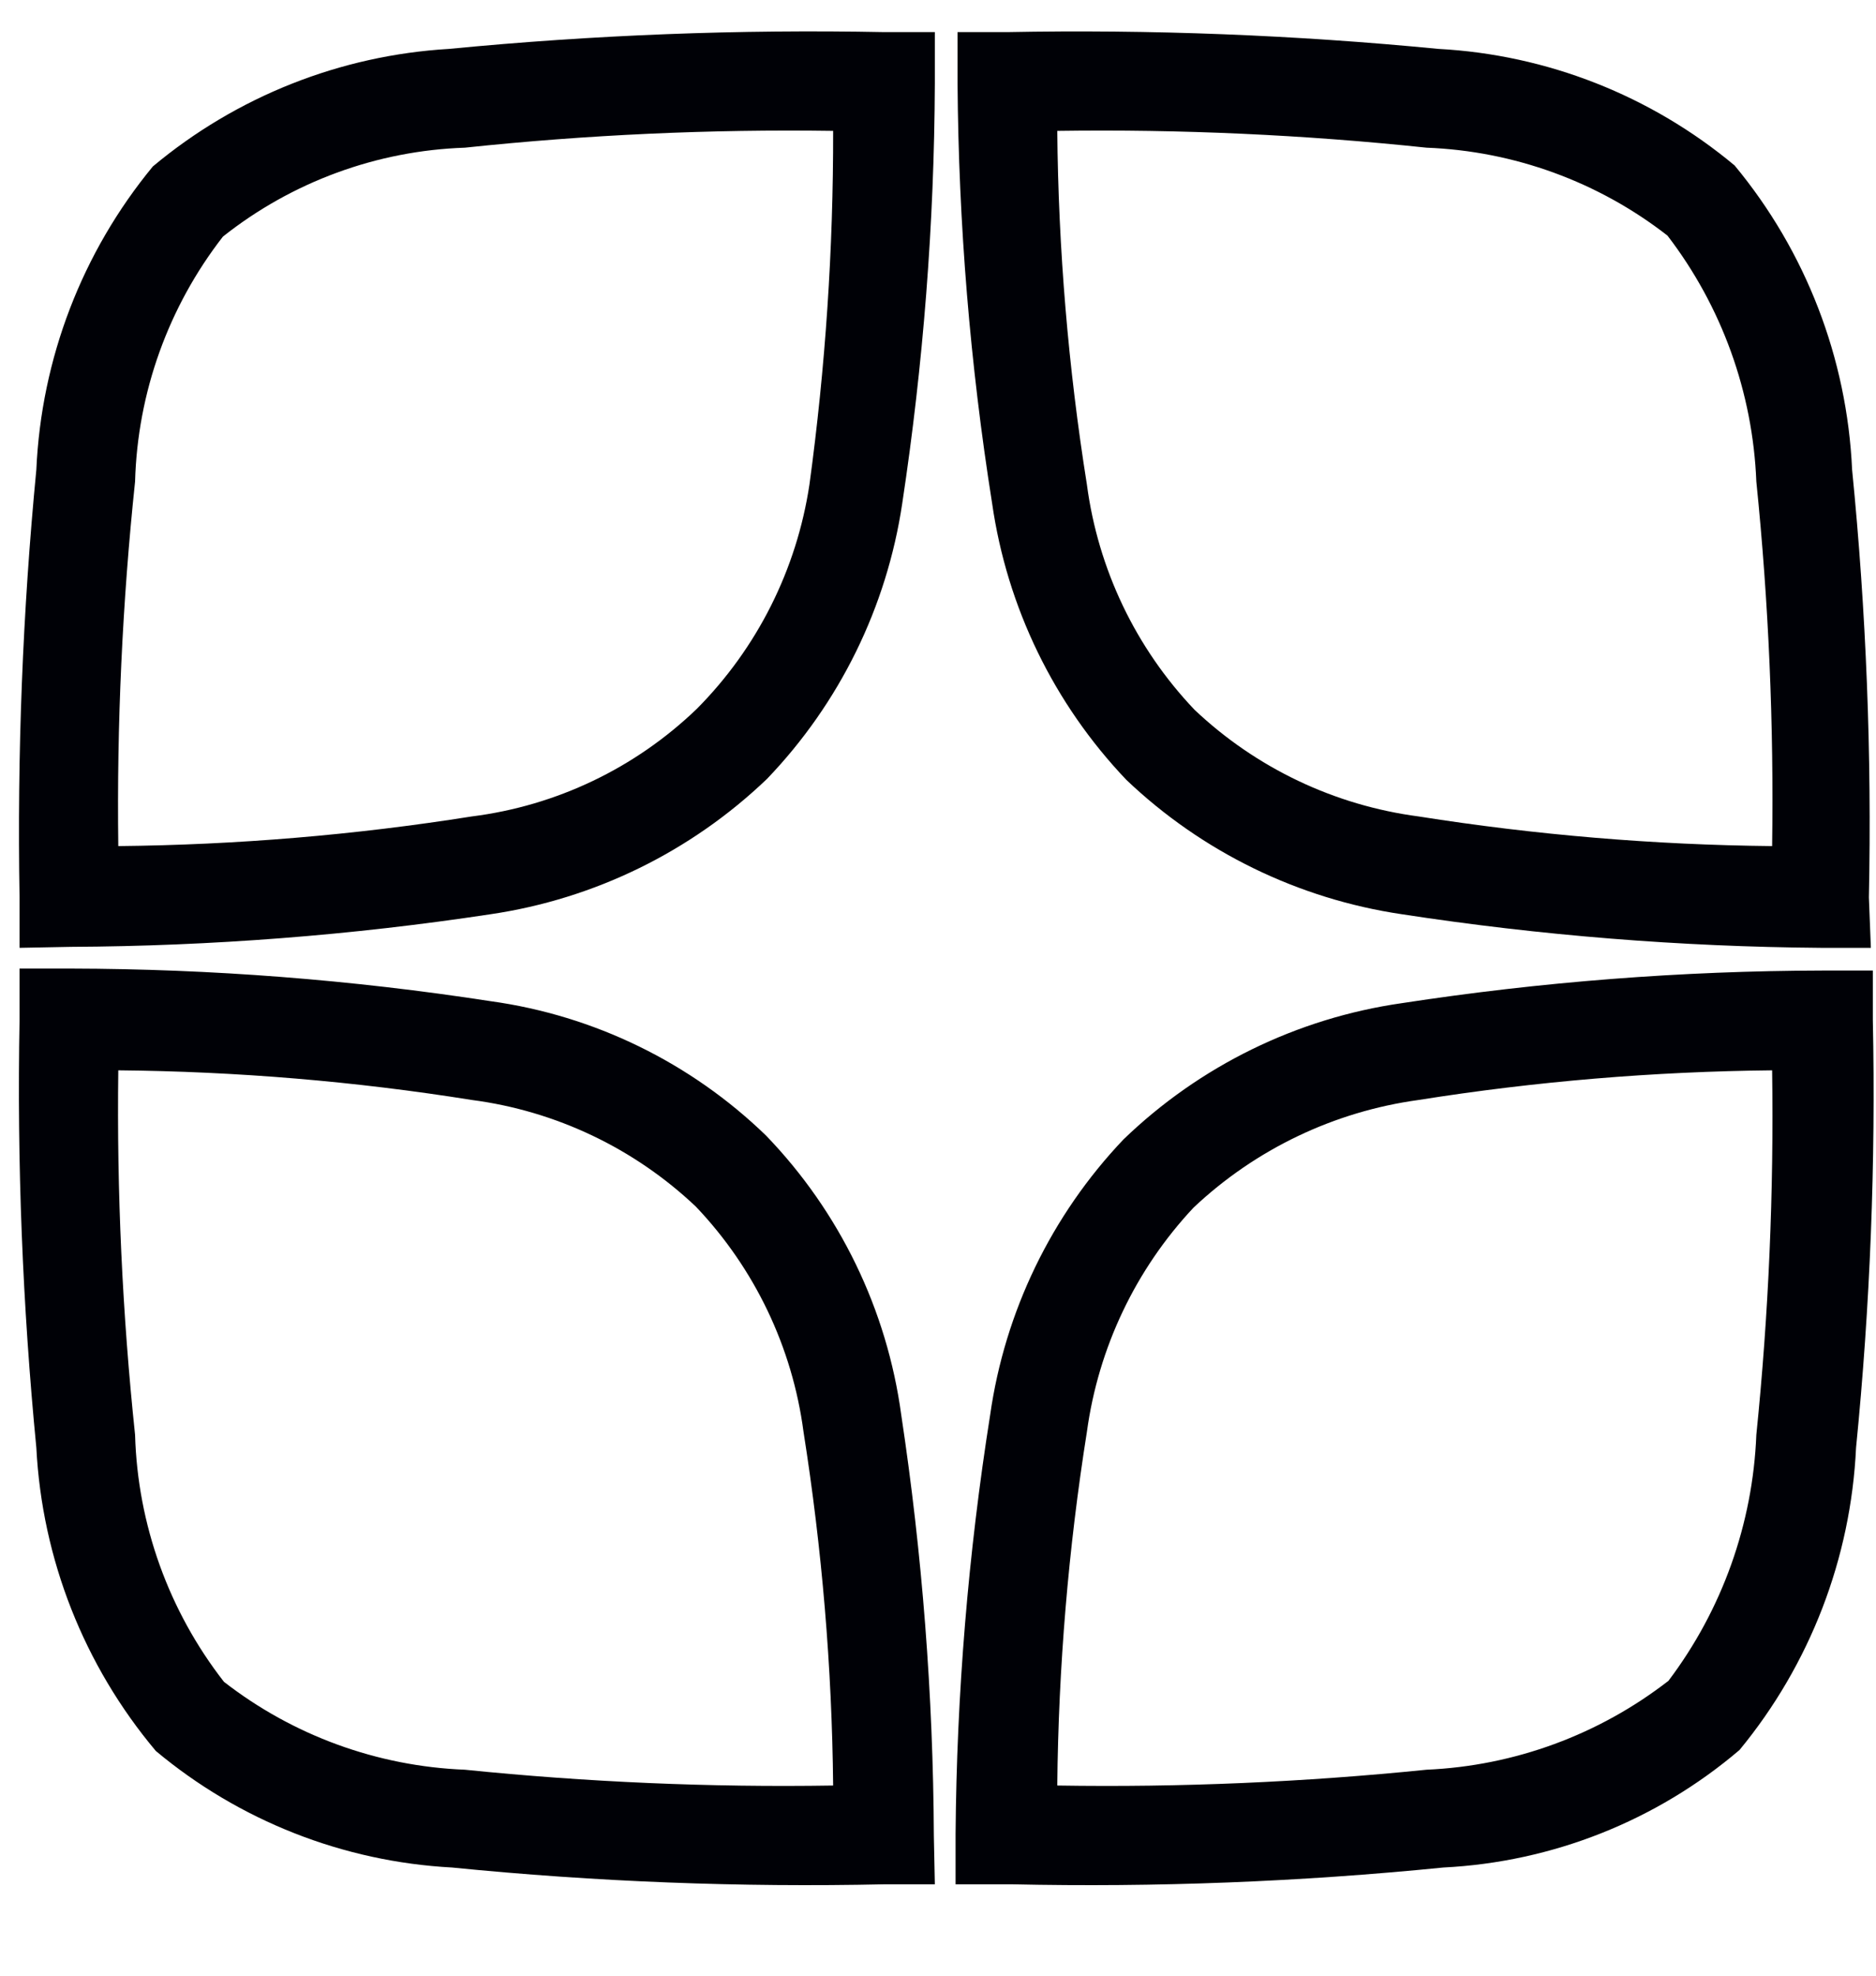<svg width="19" height="20" viewBox="0 0 19 20" fill="none" xmlns="http://www.w3.org/2000/svg">
<path d="M9.678 19.075V18.565C9.689 17.145 9.806 15.727 10.028 14.325C10.177 13.277 10.649 12.302 11.378 11.535C12.15 10.79 13.136 10.307 14.198 10.155C15.607 9.939 17.032 9.828 18.458 9.825H18.968V10.325C18.998 11.77 18.941 13.216 18.798 14.655C18.746 15.775 18.332 16.849 17.618 17.715C16.777 18.432 15.722 18.85 14.618 18.905C13.166 19.05 11.707 19.107 10.248 19.075H9.678ZM17.948 10.835C16.749 10.847 15.552 10.947 14.368 11.135C13.513 11.252 12.716 11.633 12.088 12.225C11.501 12.851 11.124 13.644 11.008 14.495C10.82 15.679 10.72 16.875 10.708 18.075C11.957 18.095 13.205 18.041 14.448 17.915C15.338 17.876 16.194 17.561 16.898 17.015C17.442 16.295 17.752 15.426 17.788 14.525C17.913 13.299 17.966 12.067 17.948 10.835ZM9.468 19.075H8.958C7.496 19.107 6.033 19.05 4.578 18.905C3.476 18.846 2.424 18.432 1.578 17.725C0.851 16.86 0.426 15.783 0.368 14.655C0.228 13.216 0.171 11.77 0.198 10.325V9.805H0.718C2.141 9.808 3.561 9.918 4.968 10.135C6.018 10.28 6.996 10.757 7.758 11.495C8.504 12.268 8.984 13.259 9.128 14.325C9.341 15.735 9.451 17.159 9.458 18.585L9.468 19.075ZM1.198 10.835C1.182 12.067 1.239 13.299 1.368 14.525C1.394 15.432 1.709 16.308 2.268 17.025C2.968 17.569 3.821 17.88 4.708 17.915C5.947 18.041 7.192 18.095 8.438 18.075C8.426 16.875 8.325 15.679 8.138 14.495C8.025 13.638 7.643 12.84 7.048 12.215C6.424 11.624 5.629 11.246 4.778 11.135C3.594 10.946 2.397 10.846 1.198 10.835ZM18.948 9.595H18.438C17.018 9.584 15.601 9.47 14.198 9.255C13.15 9.1 12.175 8.625 11.408 7.895C10.674 7.125 10.199 6.147 10.048 5.095C9.825 3.689 9.708 2.268 9.698 0.845V0.325H10.198C11.656 0.297 13.116 0.354 14.568 0.495C15.669 0.554 16.721 0.968 17.568 1.675C18.289 2.544 18.707 3.626 18.758 4.755C18.901 6.193 18.958 7.639 18.928 9.085L18.948 9.595ZM10.708 1.325C10.719 2.524 10.819 3.72 11.008 4.905C11.121 5.761 11.502 6.559 12.098 7.185C12.722 7.775 13.516 8.153 14.368 8.265C15.552 8.452 16.749 8.553 17.948 8.565C17.966 7.333 17.913 6.1 17.788 4.875C17.752 3.971 17.438 3.102 16.888 2.385C16.188 1.84 15.334 1.529 14.448 1.495C13.206 1.364 11.957 1.307 10.708 1.325ZM0.198 9.595V9.085C0.173 7.639 0.229 6.194 0.368 4.755C0.418 3.63 0.832 2.553 1.548 1.685C2.395 0.977 3.446 0.56 4.548 0.495C6.013 0.353 7.486 0.296 8.958 0.325H9.468V0.845C9.462 2.267 9.351 3.688 9.138 5.095C8.982 6.144 8.503 7.119 7.768 7.885C6.999 8.621 6.021 9.1 4.968 9.255C3.561 9.468 2.141 9.578 0.718 9.585L0.198 9.595ZM8.438 1.325C7.192 1.307 5.947 1.364 4.708 1.495C3.816 1.525 2.957 1.841 2.258 2.395C1.705 3.106 1.393 3.974 1.368 4.875C1.239 6.1 1.182 7.332 1.198 8.565C2.397 8.553 3.593 8.453 4.778 8.265C5.636 8.157 6.435 7.775 7.058 7.175C7.67 6.559 8.069 5.763 8.198 4.905C8.36 3.718 8.44 2.522 8.438 1.325Z" fill="#000106"/>
</svg>
